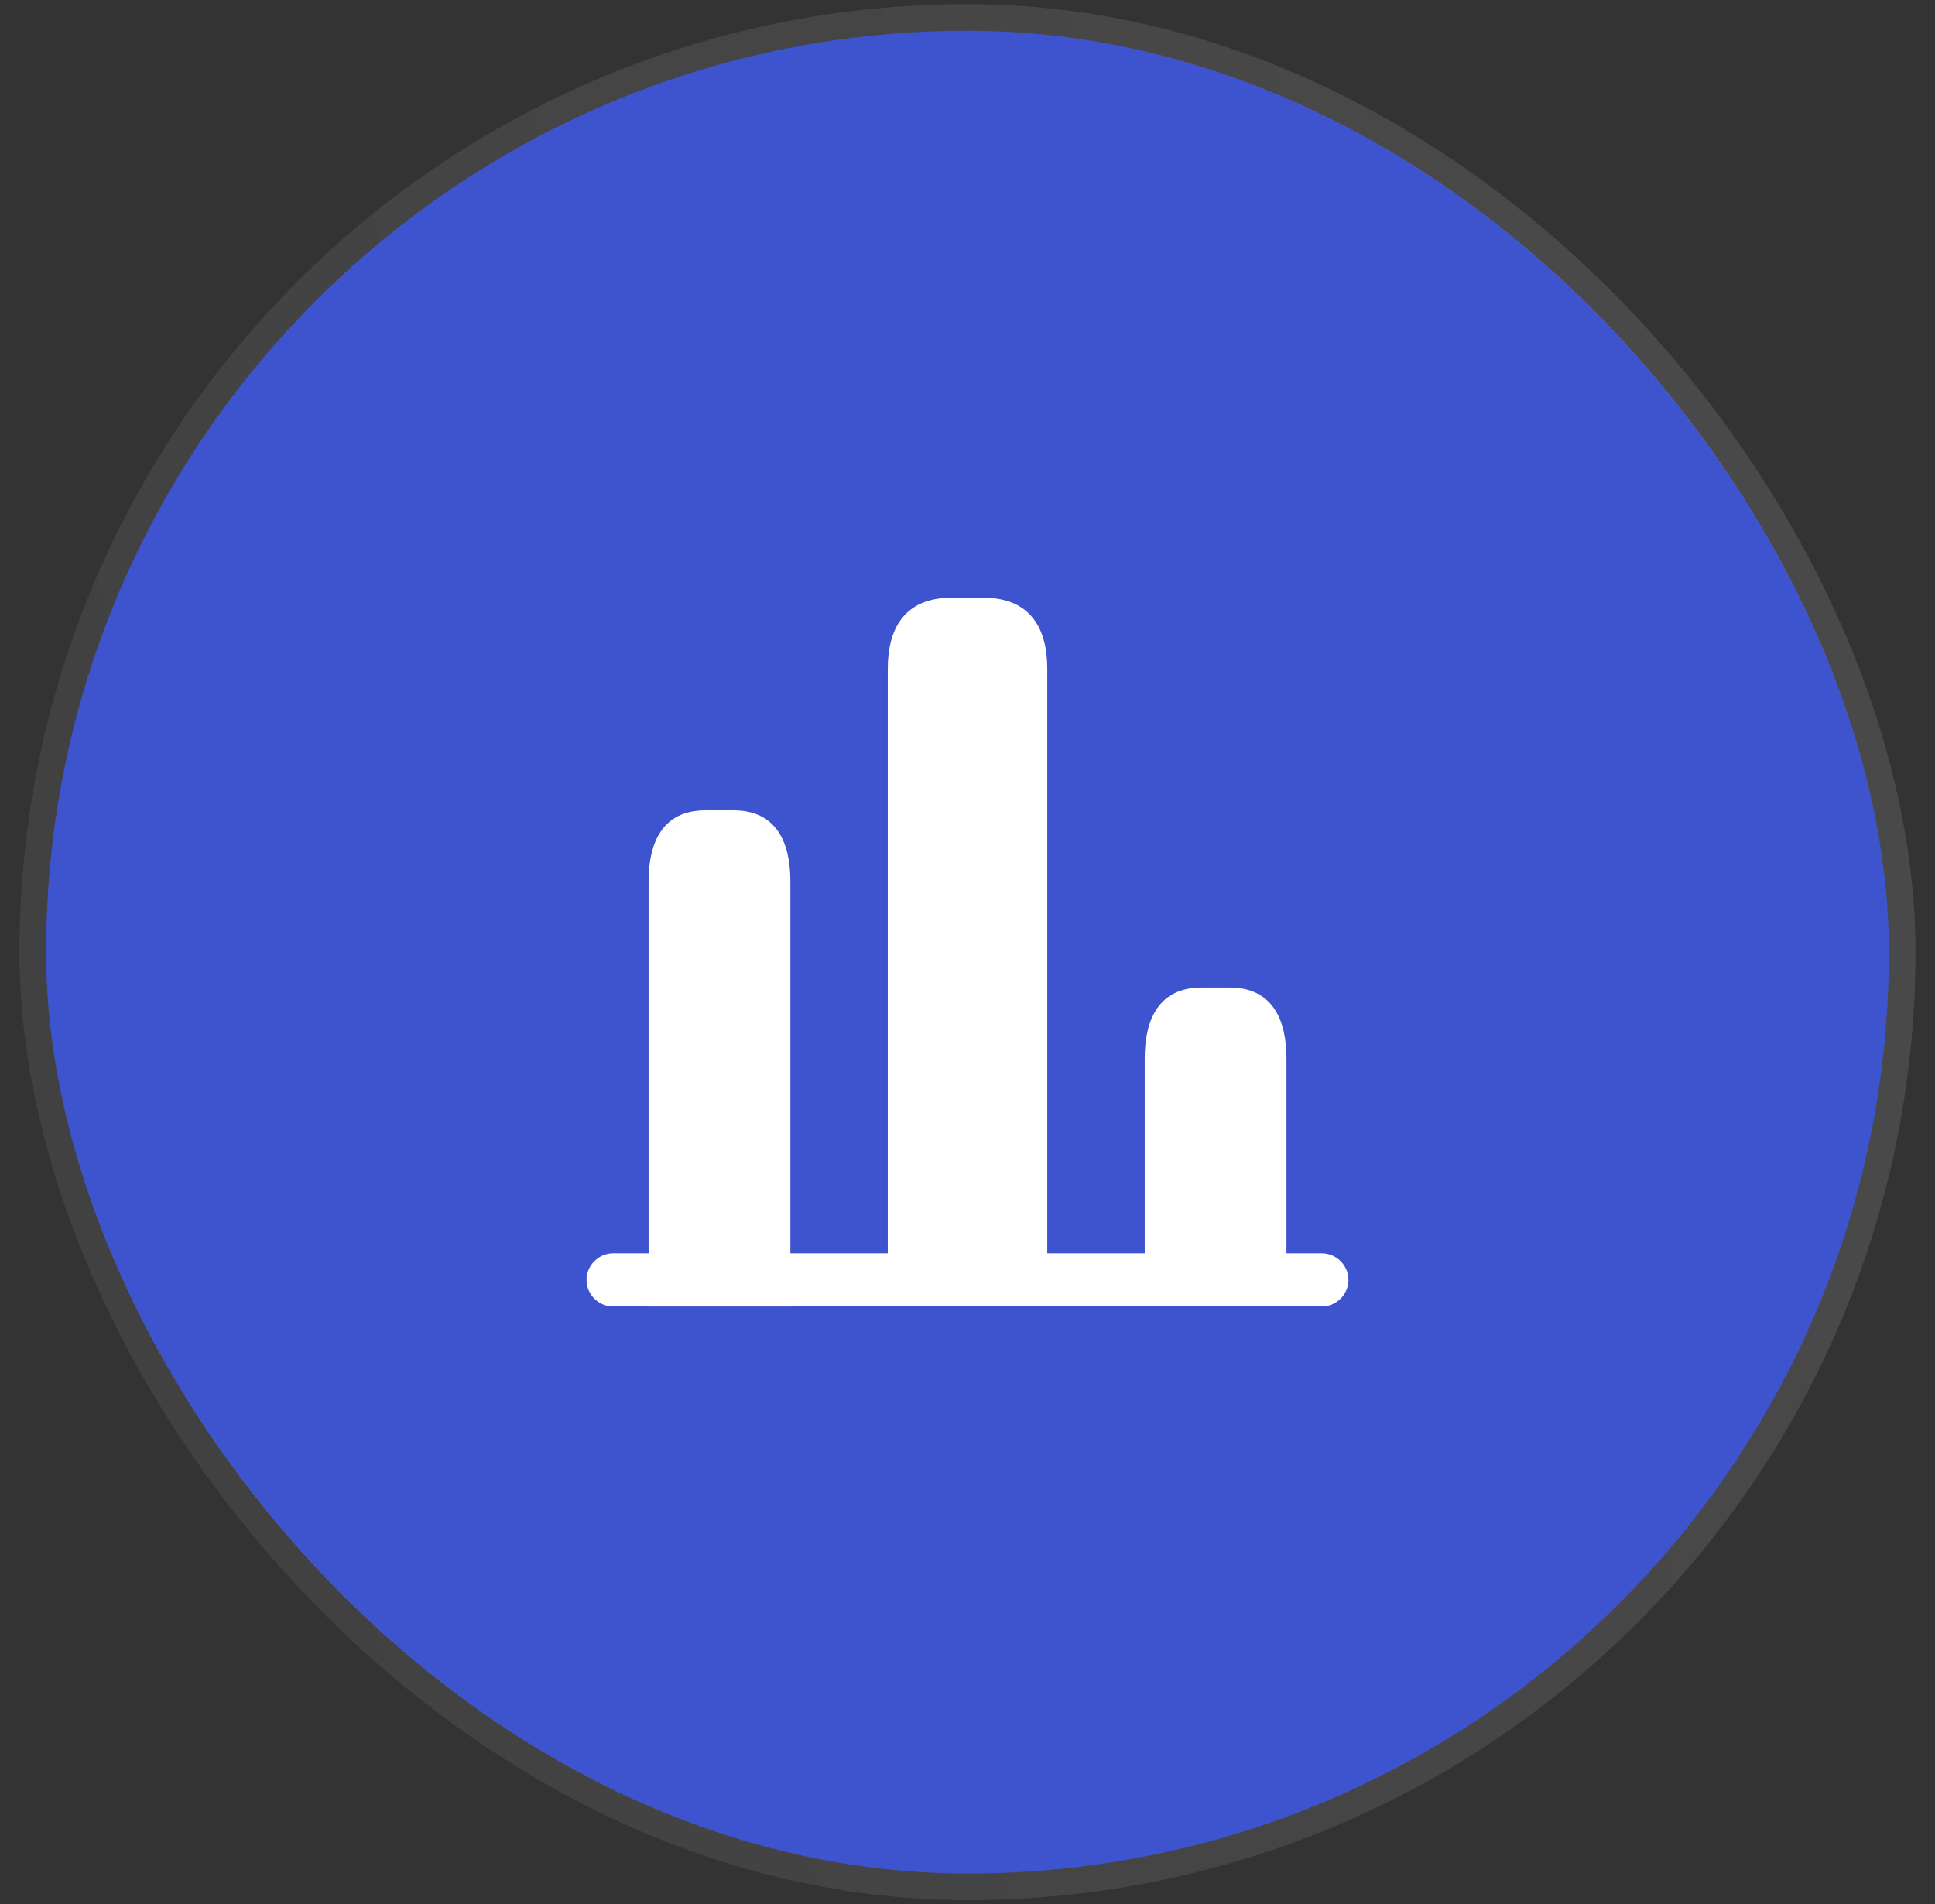<svg width="63" height="62" viewBox="0 0 63 62" fill="none" xmlns="http://www.w3.org/2000/svg">
<rect x="0" y="0" width="63" height="62" fill="#333333" stroke="none"/>
<rect x="1.5" y="1" width="60" height="60" rx="30" fill="url(#paint0_linear_12394_43215)"/>
<rect x="1.067" y="0.567" width="60.865" height="60.865" rx="30.433" stroke="url(#paint1_linear_12394_43215)" stroke-opacity="0.3" stroke-width="0.865"/>
<path d="M43.038 42.538H19.961C19.488 42.538 19.096 42.146 19.096 41.673C19.096 41.2 19.488 40.808 19.961 40.808H43.038C43.511 40.808 43.903 41.2 43.903 41.673C43.903 42.146 43.511 42.538 43.038 42.538Z" fill="white"/>
<path d="M28.904 21.769V42.538H34.097V21.769C34.097 20.5 33.577 19.461 32.02 19.461H30.981C29.424 19.461 28.904 20.5 28.904 21.769Z" fill="white"/>
<path d="M21.117 28.692V42.539H25.733V28.692C25.733 27.423 25.271 26.385 23.886 26.385H22.963C21.579 26.385 21.117 27.423 21.117 28.692Z" fill="white"/>
<path d="M37.27 34.462V42.538H41.885V34.462C41.885 33.192 41.423 32.154 40.039 32.154H39.116C37.731 32.154 37.27 33.192 37.27 34.462Z" fill="white"/>
<defs>
<linearGradient id="paint0_linear_12394_43215" x1="8.16" y1="-3.532" x2="79.079" y2="25.963" gradientUnits="userSpaceOnUse">
<stop stop-color="#3E54CF"/>
<stop offset="1" stop-color="#3E54CF"/>
</linearGradient>
<linearGradient id="paint1_linear_12394_43215" x1="-5.16" y1="61" x2="81.944" y2="37.834" gradientUnits="userSpaceOnUse">
<stop stop-color="white" stop-opacity="0.2"/>
<stop offset="1" stop-color="white" stop-opacity="0.4"/>
</linearGradient>
</defs>
</svg>
